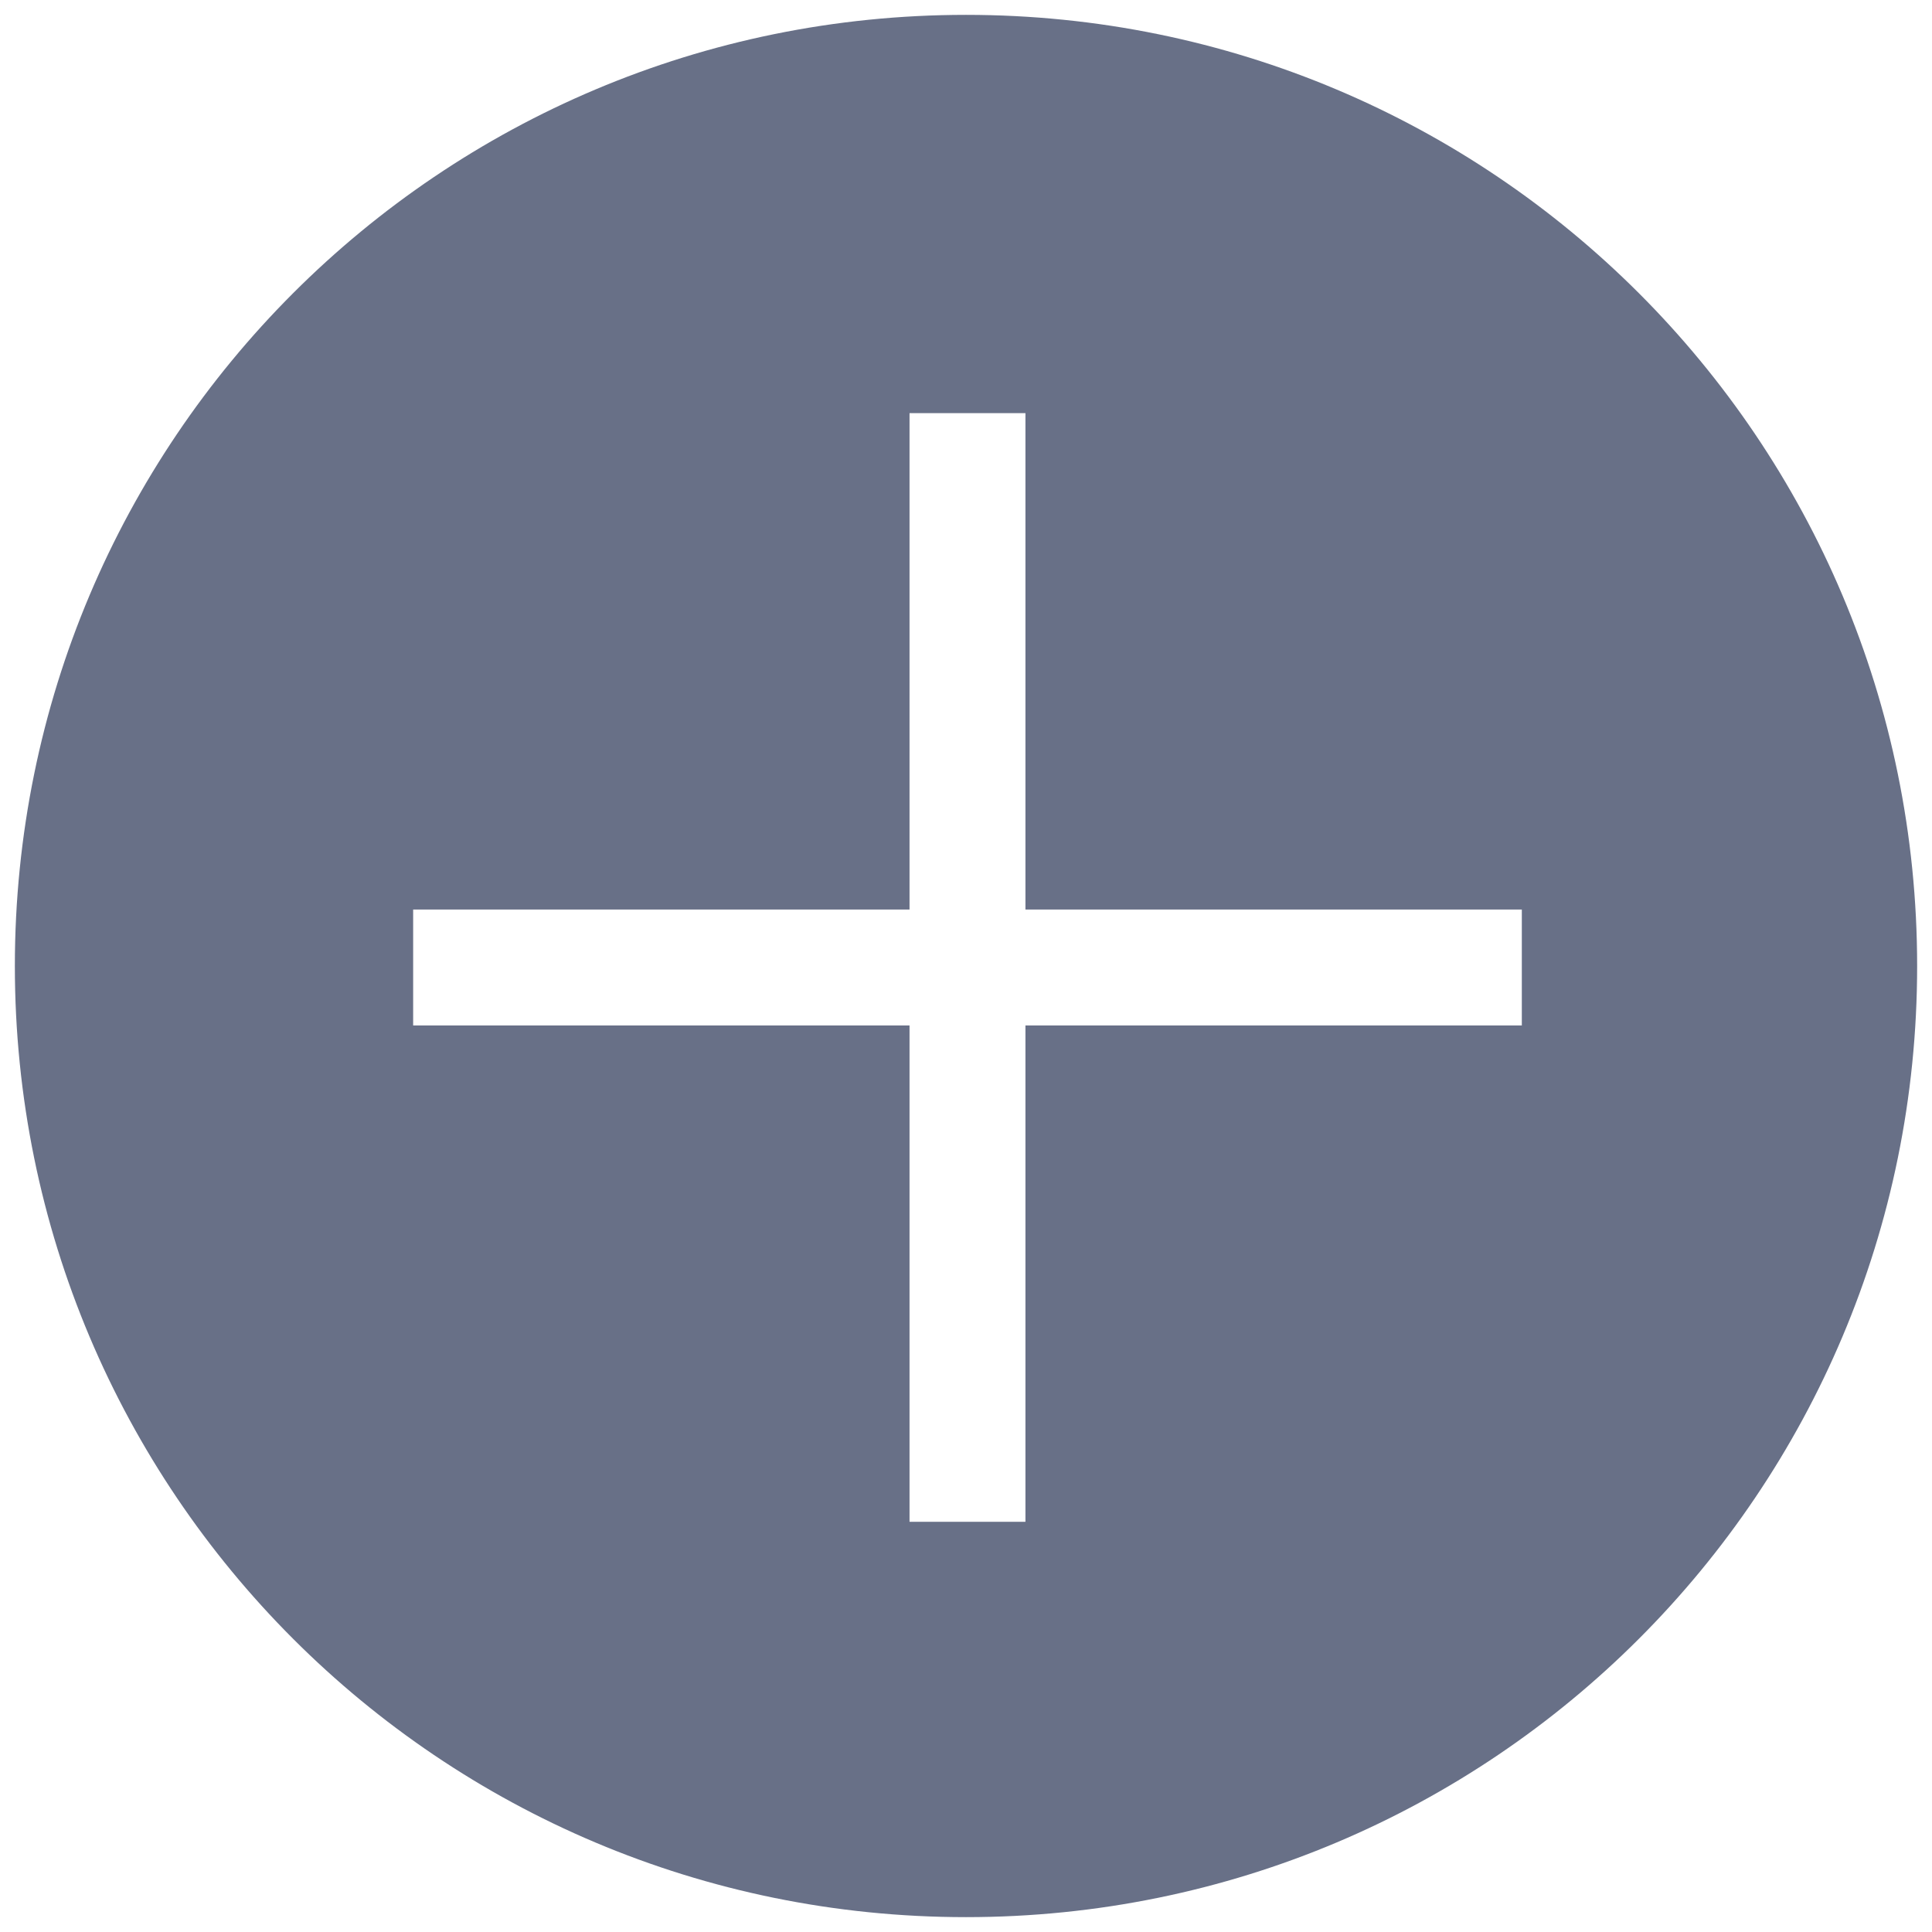 <?xml version="1.0" encoding="utf-8"?>
<!-- Generator: Adobe Illustrator 28.1.0, SVG Export Plug-In . SVG Version: 6.00 Build 0)  -->
<svg version="1.1" id="Layer_1" xmlns="http://www.w3.org/2000/svg" xmlns:xlink="http://www.w3.org/1999/xlink" x="0px" y="0px"
	 width="65px" height="65px" viewBox="0 0 65 65" style="enable-background:new 0 0 65 65;" xml:space="preserve">
<style type="text/css">
	.st0{fill:#687087;}
</style>
<path class="st0" d="M32.5,0.5c-17.7,0-32,14.3-32,32s14.3,32,32,32s32-14.3,32-32S50.2,0.5,32.5,0.5z M51.1,34.5H34.5v16.7h-3.9
	V34.5H13.9v-3.9h16.7V13.9h3.9v16.7h16.7v3.9H51.1z"/>
</svg>
